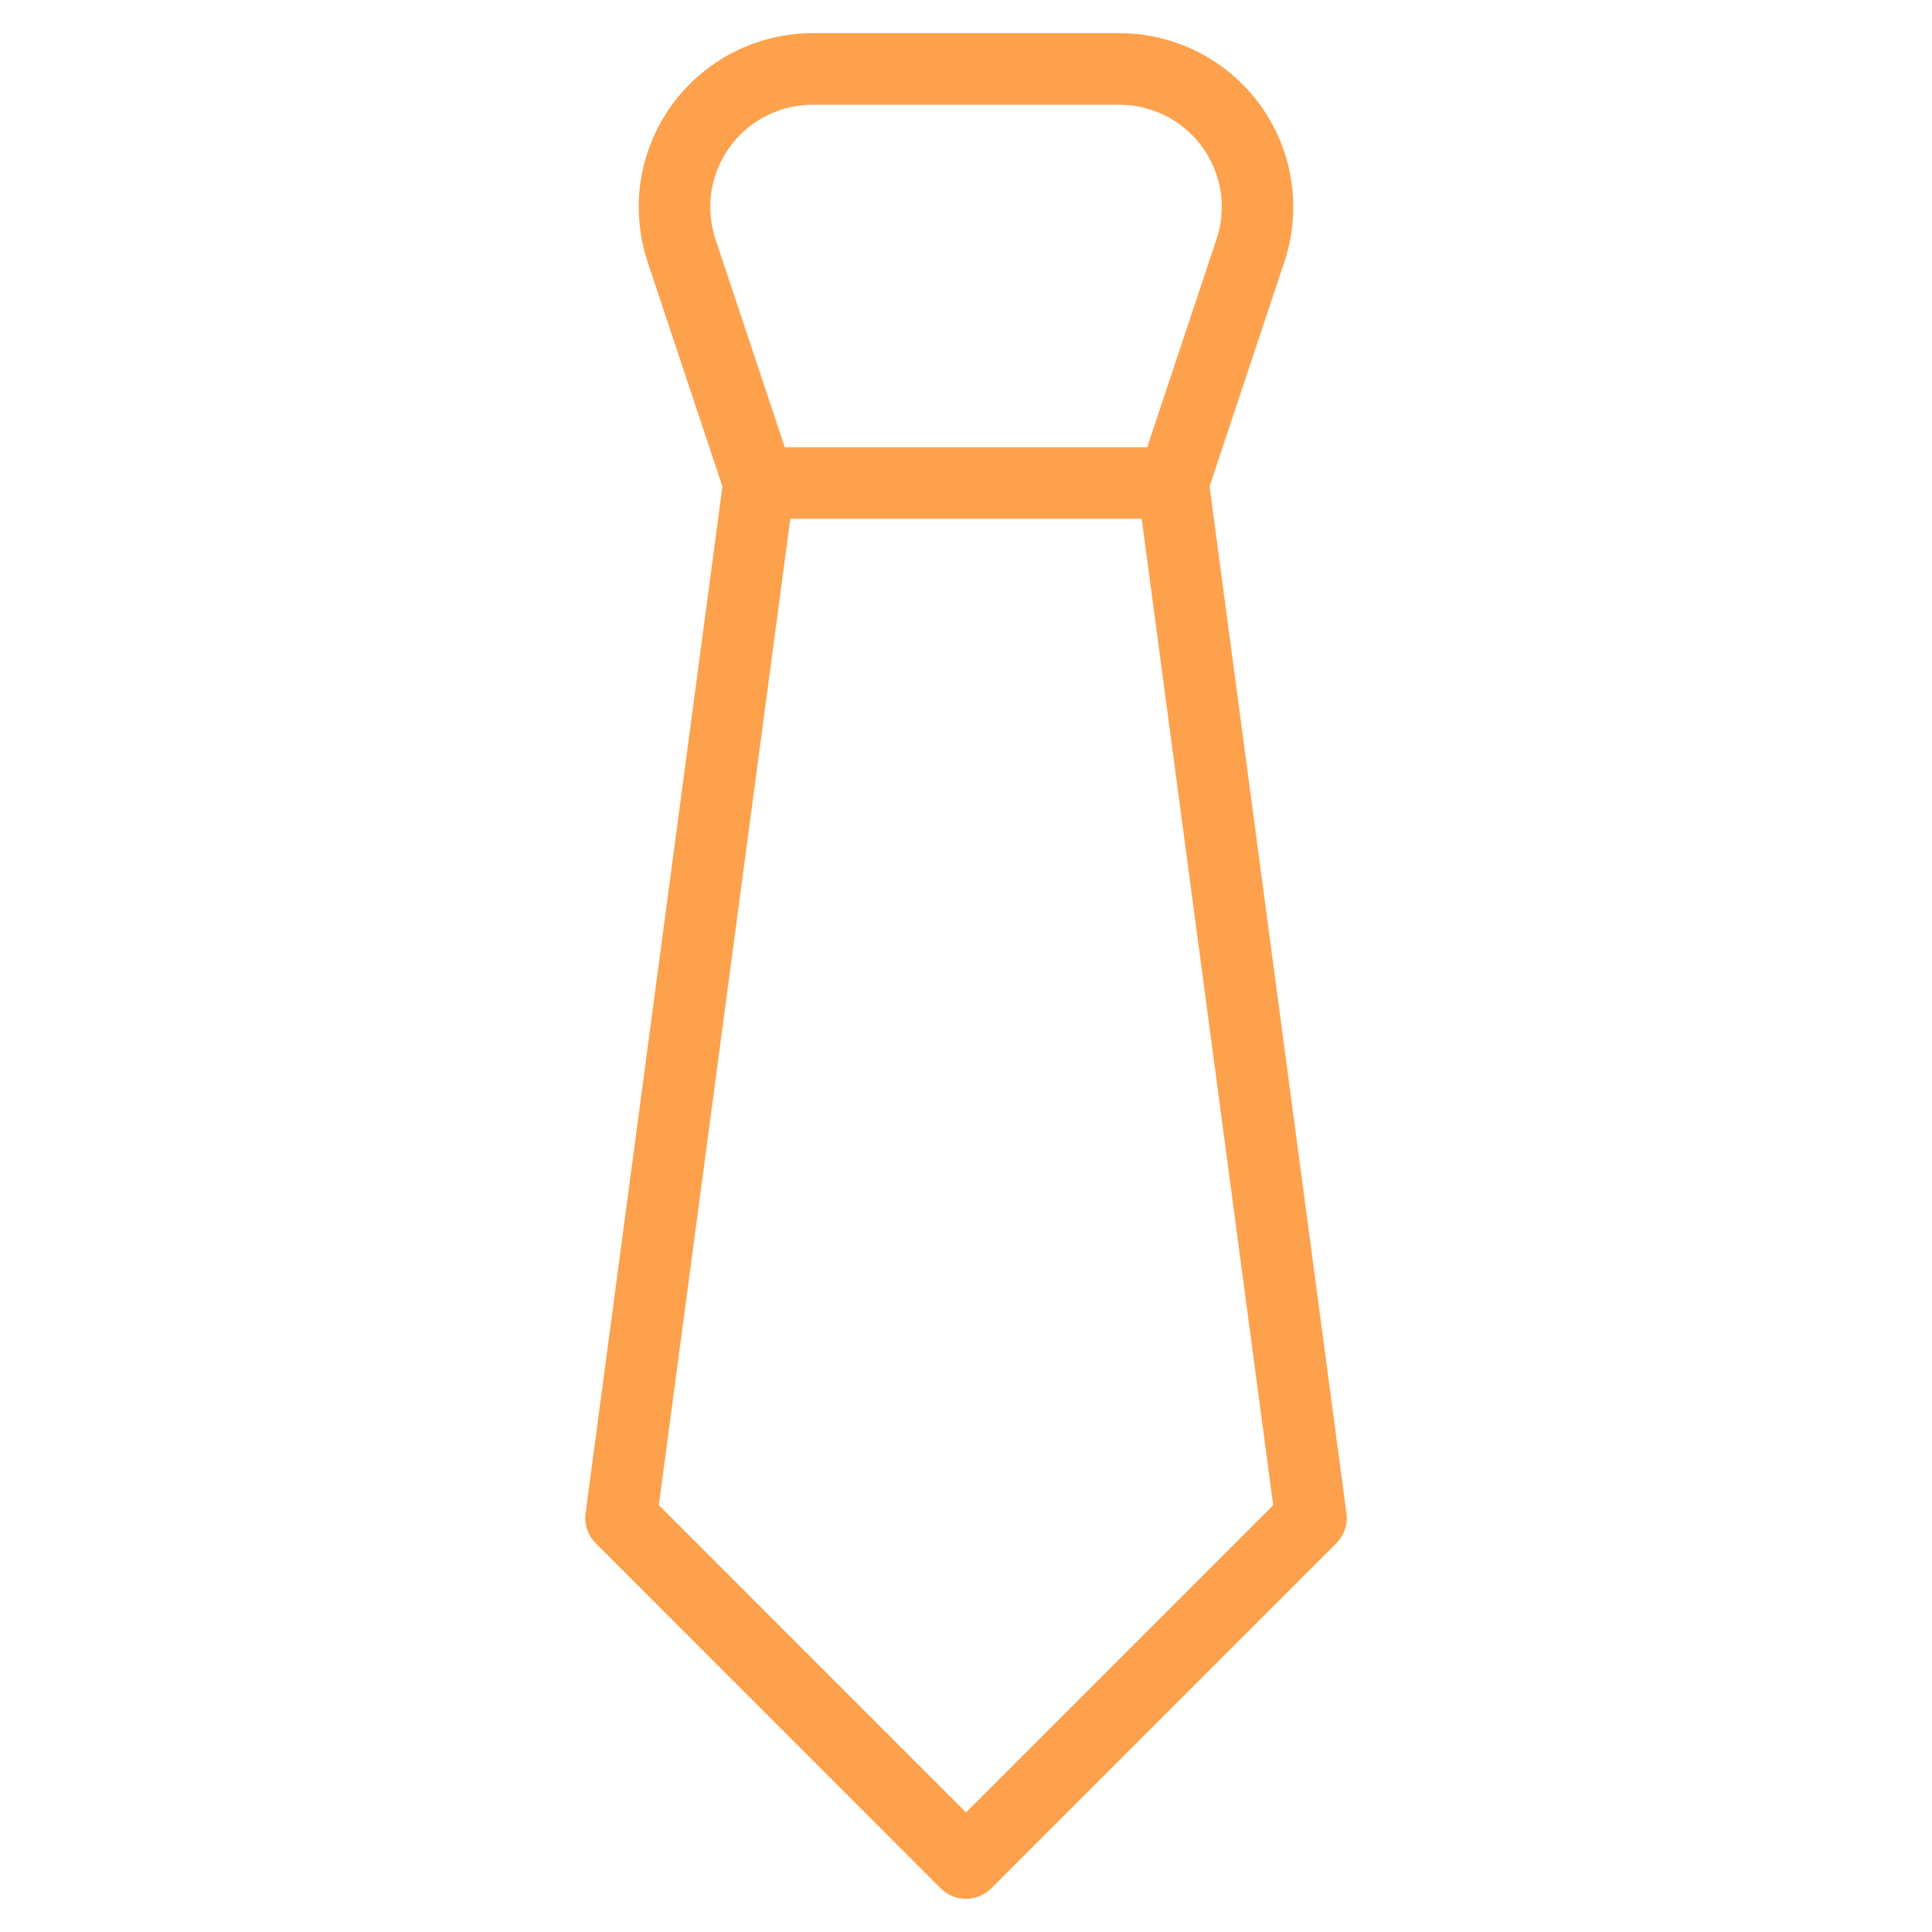 <?xml version="1.0" encoding="UTF-8"?>
<svg xmlns="http://www.w3.org/2000/svg" width="27" height="27" viewBox="0 0 27 27" fill="none">
  <path d="M16.393 6.75H10.607M16.393 6.75L17.475 3.502C17.571 3.212 17.598 2.904 17.552 2.602C17.506 2.3 17.388 2.013 17.21 1.766C17.031 1.518 16.797 1.316 16.525 1.177C16.253 1.037 15.952 0.964 15.646 0.964H11.354C11.048 0.964 10.747 1.037 10.475 1.177C10.204 1.316 9.969 1.518 9.79 1.766C9.612 2.013 9.495 2.3 9.448 2.602C9.402 2.904 9.429 3.212 9.525 3.502L10.607 6.75M16.393 6.75L18.321 21.214L13.5 26.036L8.679 21.214L10.607 6.75" stroke="#FDA14C" stroke-linecap="round" stroke-linejoin="round"></path>
</svg>
